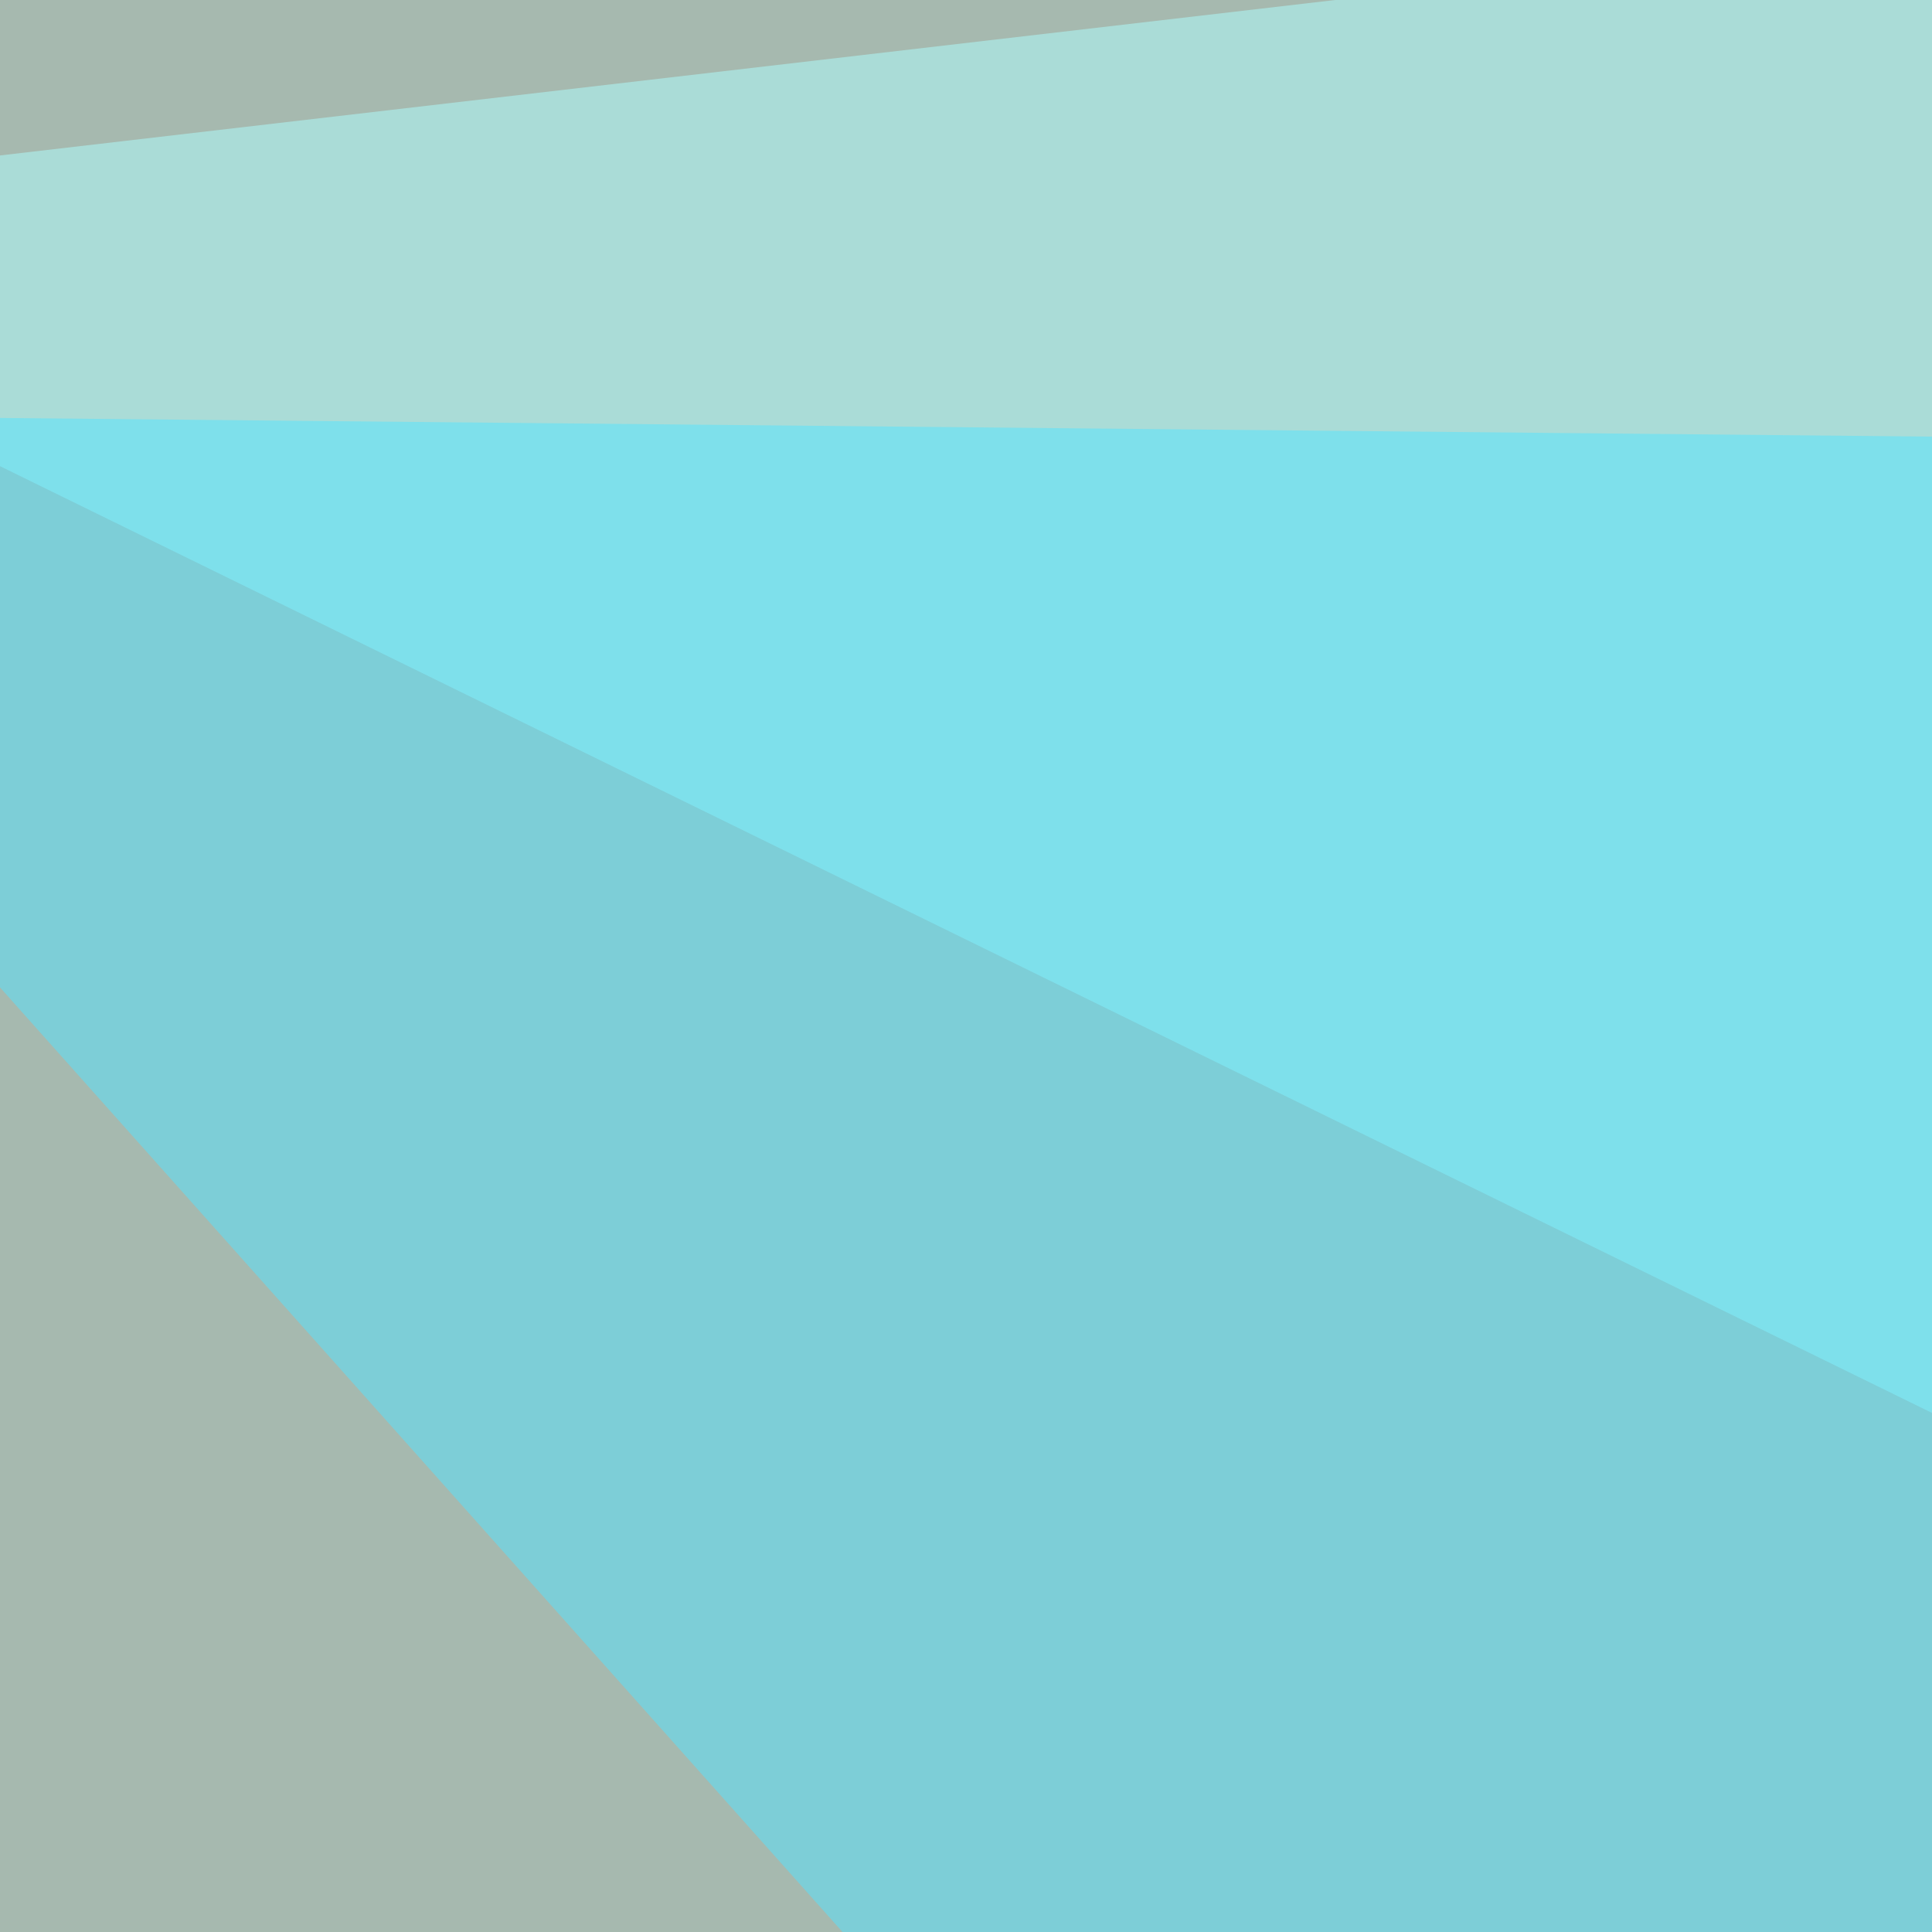 <svg xmlns="http://www.w3.org/2000/svg" width="247" height="247" ><filter id="a"><feGaussianBlur stdDeviation="55"/></filter><rect width="100%" height="100%" fill="#a6b9af"/><g filter="url(#a)"><g fill-opacity=".5"><path fill="#7f6034" d="M27.5 1147.5V357.1h752.3z"/><path fill="#aeffff" d="M733.3-65.5l55 511.4L-65.5 27.5z"/><path fill="#54e5ff" d="M813.6 61.3l-879.1-8.5 279 312.8z"/><path fill="#fff" d="M733.3 1147.5l38-152.1-541 4.2z"/></g></g></svg>